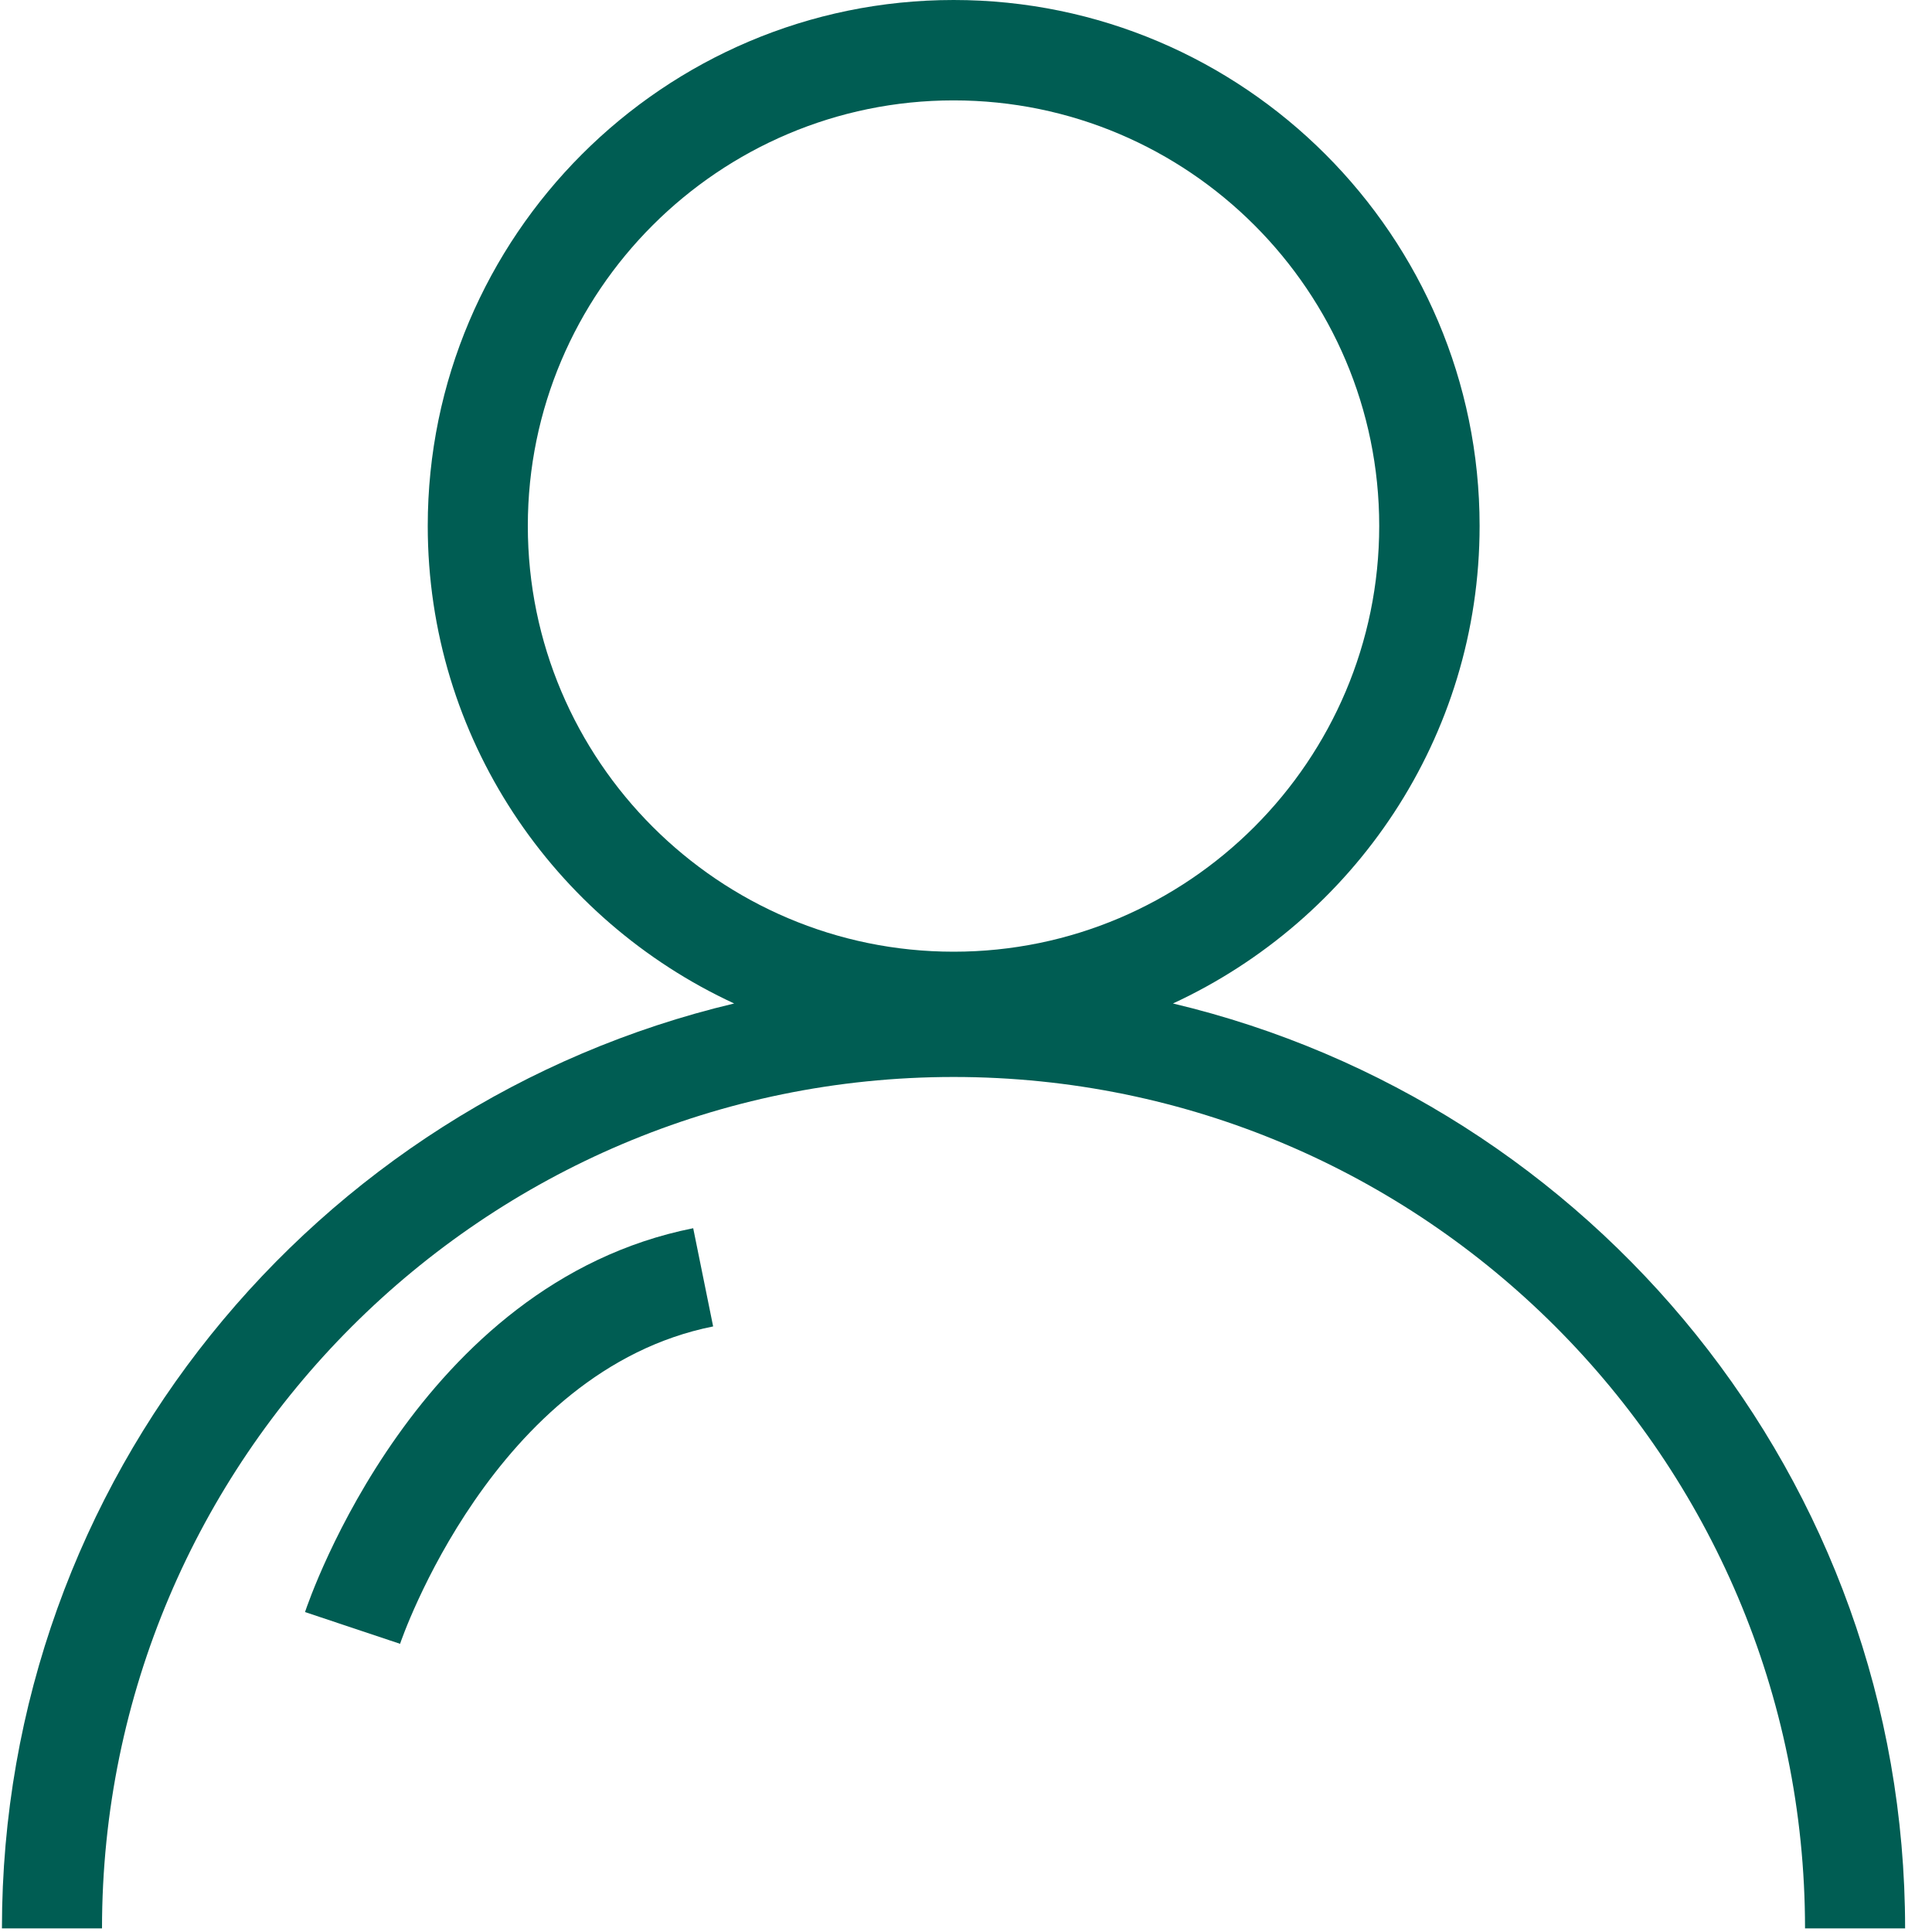 <?xml version="1.0" encoding="UTF-8"?>
<svg width="25px" height="25px" viewBox="0 0 25 25" version="1.1" xmlns="http://www.w3.org/2000/svg" xmlns:xlink="http://www.w3.org/1999/xlink">
    <!-- Generator: Sketch 63.1 (92452) - https://sketch.com -->
    <title>编组</title>
    <desc>Created with Sketch.</desc>
    <g id="页面-1" stroke="none" stroke-width="1" fill="none" fill-rule="evenodd">
        <g id="青木首页-07-07" transform="translate(-1865, -649)" fill="#005D53" fill-rule="nonzero">
            <g id="侧边飘窗" transform="translate(1840, 617)">
                <g id="编组" transform="translate(25, 32)">
                    <path d="M15.178,12.985 C17.514,11.904 19.146,9.546 19.146,6.805 C19.146,3.056 16.094,0 12.34,0 C8.587,0 5.535,3.056 5.535,6.805 C5.535,9.546 7.163,11.904 9.5,12.985 C4.075,14.273 0.025,19.142 0.025,24.953 L1.32,24.953 C1.32,18.877 6.265,13.936 12.34,13.936 C18.416,13.936 23.357,18.877 23.357,24.953 L24.652,24.953 C24.652,19.142 20.602,14.273 15.178,12.985 Z M6.83,6.805 C6.83,3.771 9.303,1.299 12.34,1.299 C15.378,1.299 17.847,3.771 17.847,6.805 C17.847,9.84 15.378,12.315 12.34,12.315 C9.303,12.315 6.83,9.843 6.83,6.805 Z" id="形状"></path>
                    <path d="M3.947,20.86 L5.177,21.271 C5.188,21.235 6.387,17.732 9.228,17.164 L8.97,15.893 C5.403,16.605 4.004,20.688 3.947,20.86 Z" id="路径"></path>
                </g>
            </g>
        </g>
    </g>
</svg>
